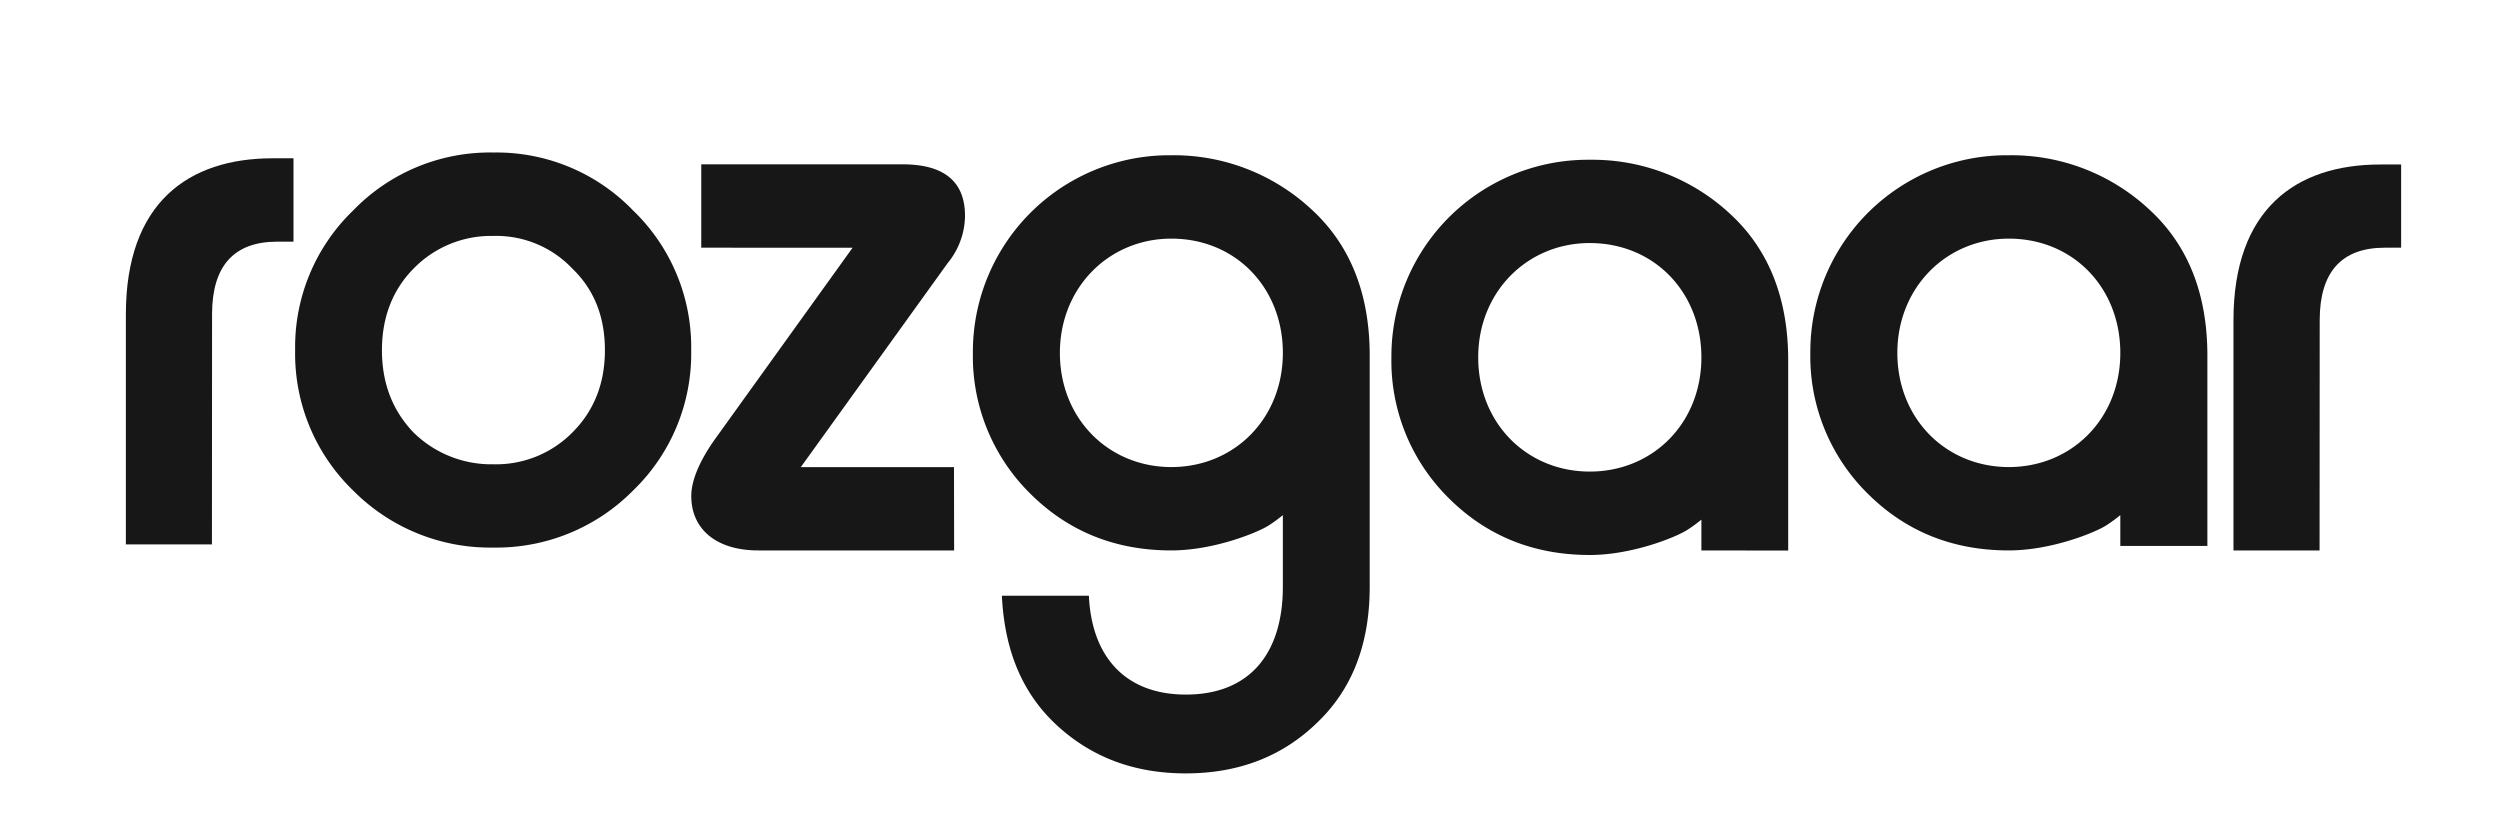 <svg xmlns="http://www.w3.org/2000/svg" id="Layer_1" data-name="Layer 1" viewBox="0 0 576 189.18"><defs><style>.cls-1{fill:#171717;}</style></defs><path class="cls-1" d="M81.35,48.51a43.82,43.82,0,0,1,32.37-13.37,43.69,43.69,0,0,1,32.16,13.37,43.69,43.69,0,0,1,13.37,32.16A43.82,43.82,0,0,1,145.88,113a44.31,44.31,0,0,1-32.16,13.16A44.45,44.45,0,0,1,81.35,113,43.81,43.81,0,0,1,68,80.67,43.68,43.68,0,0,1,81.35,48.51ZM88,80.67c0,7.73,2.5,14,7.3,19a25.56,25.56,0,0,0,18.38,7.3,24.72,24.72,0,0,0,18.17-7.3c5-5,7.52-11.28,7.52-19s-2.51-14-7.52-18.8a24.13,24.13,0,0,0-18.17-7.51,24.94,24.94,0,0,0-18.38,7.51C90.54,66.68,88,73,88,80.67Z"></path><path class="cls-1" d="M219.83,126.82h-45.1c-9.82,0-15.46-5-15.46-12.53,0-3.55,1.88-8.14,5.64-13.36l31.53-43.86H161.57V37.86h46.36q14.41,0,14.41,11.9a17.42,17.42,0,0,1-4,10.86l-33.83,47h35.29Z"></path><path class="cls-1" d="M250.88,137.26c.63,14,8.35,22.77,22.35,22.77,14.82,0,22.34-9.61,22.34-24.85v-16.5a31.86,31.86,0,0,1-3.13,2.3c-2.51,1.67-12.74,5.84-22.56,5.84q-19.41,0-32.57-13.15A44.45,44.45,0,0,1,224.15,81.3a45.29,45.29,0,0,1,45.73-45.53A46.58,46.58,0,0,1,302,48.09c9,8.15,13.58,19.43,13.58,33.84v53.25c0,13.15-4,23.59-12.11,31.32-7.94,7.73-18,11.69-30.28,11.69-11.91,0-21.72-3.75-29.66-11.06S231.46,150,230.83,137.26Zm19-29.65c14.41,0,25.69-11.07,25.69-26.31,0-15-10.86-26.32-25.69-26.32-14.4,0-25.68,11.28-25.68,26.32C244.2,96.54,255.48,107.61,269.88,107.61Z"></path><path class="cls-1" d="M392,126.82v-7.1a32.29,32.29,0,0,1-3.14,2.3c-2.5,1.67-12.74,5.85-22.55,5.85q-19.42,0-32.58-13.16a44.44,44.44,0,0,1-13.15-32.37,45.28,45.28,0,0,1,45.73-45.53,46.56,46.56,0,0,1,32.16,12.33C407.41,57.28,412,68.56,412,83v43.85Zm-25.69-18.17c14.41,0,25.69-11.06,25.69-26.31C392,67.31,381.1,56,366.27,56c-14.41,0-25.69,11.28-25.69,26.31C340.58,97.59,351.86,108.65,366.27,108.65Z"></path><path class="cls-1" d="M488.52,125.78v-7.1a33.62,33.62,0,0,1-3.13,2.3c-2.51,1.67-12.74,5.84-22.56,5.84q-19.41,0-32.57-13.15A44.43,44.43,0,0,1,417.1,81.3a45.29,45.29,0,0,1,45.73-45.53A46.59,46.59,0,0,1,495,48.09c9,8.15,13.58,19.42,13.58,33.83v43.86Zm-25.69-18.17c14.41,0,25.69-11.07,25.69-26.31,0-15-10.86-26.32-25.69-26.32-14.41,0-25.68,11.28-25.68,26.32C437.15,96.54,448.42,107.61,462.83,107.61Z"></path><path class="cls-1" d="M534.43,126.82H514.59v-53c0-25.69,14.41-35.92,33.83-35.92h4.8V57.07h-3.76c-10,0-15,5.64-15,16.71Z"></path><path class="cls-1" d="M48.83,125.43H29v-53C29,46.7,43.4,36.47,62.82,36.47h4.8V55.68H63.86c-10,0-15,5.63-15,16.71Z"></path></svg>